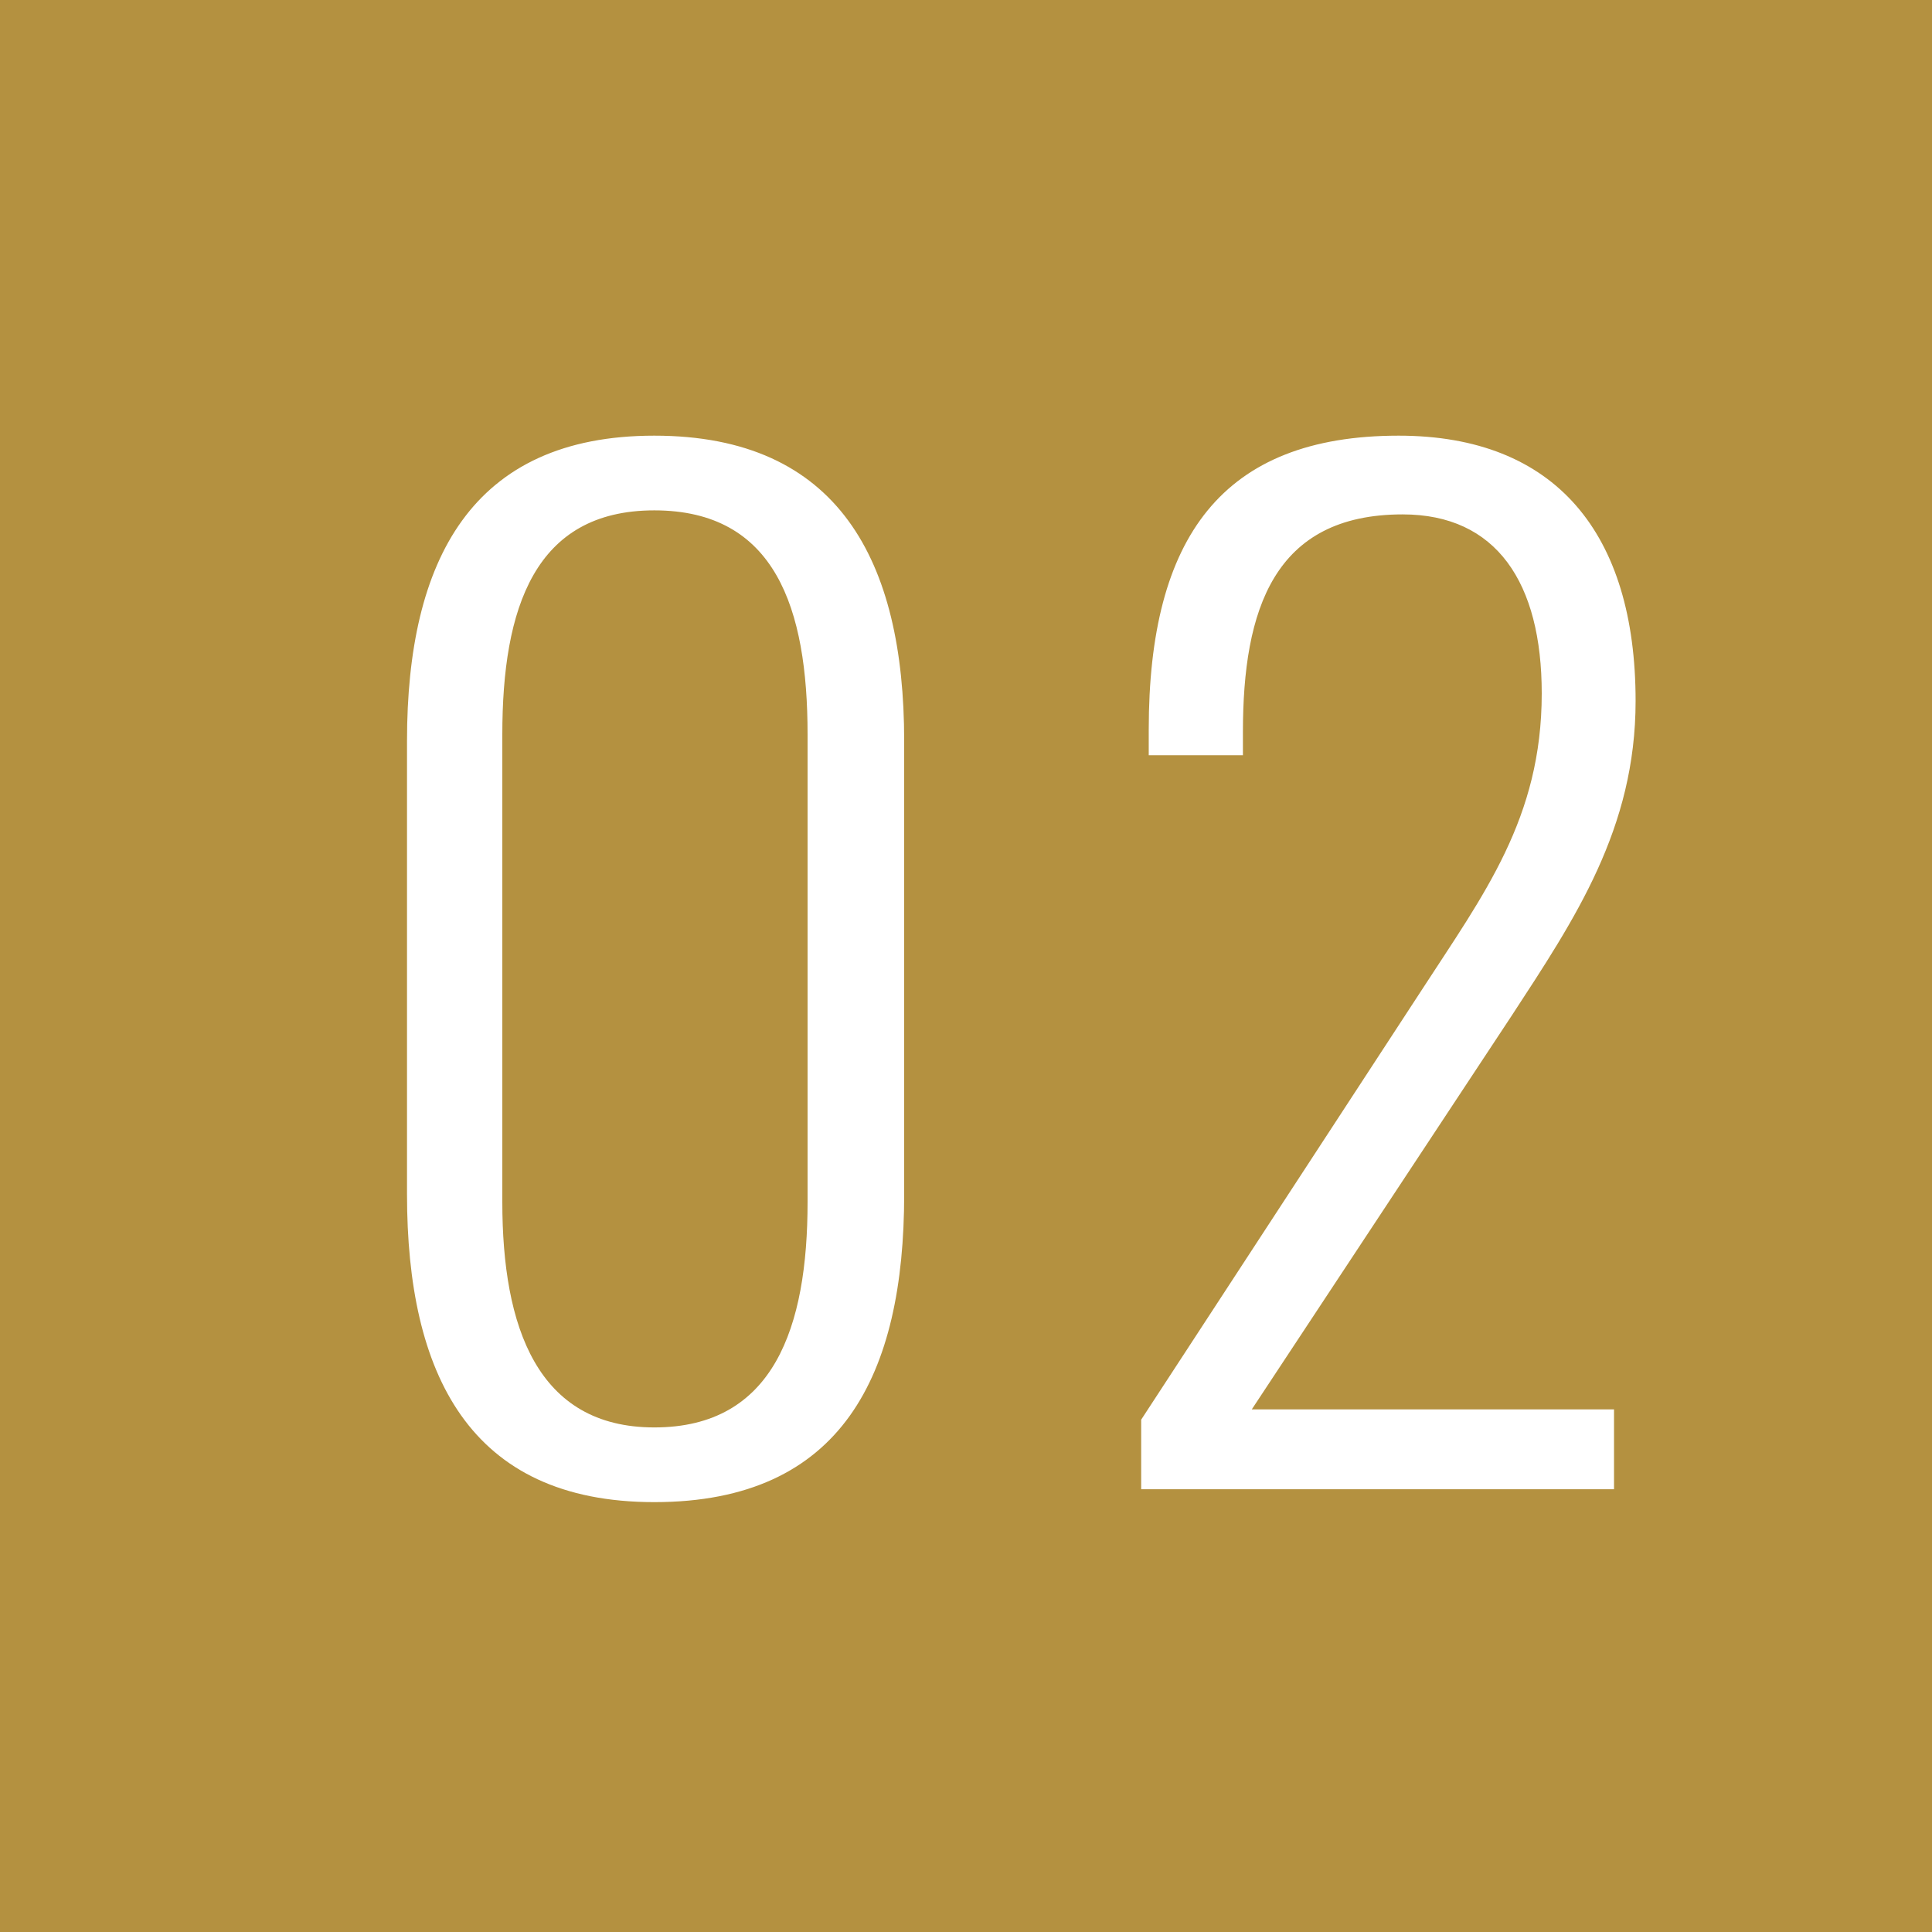<svg xmlns="http://www.w3.org/2000/svg" width="48" height="48" viewBox="0 0 48 48">
  <g id="グループ_43" data-name="グループ 43" transform="translate(-1051 -1999)">
    <rect id="長方形_92" data-name="長方形 92" width="48" height="48" transform="translate(1051 1999)" fill="#b49140"/>
    <path id="パス_21" data-name="パス 21" d="M8.256.32c4.672,0,6.208-3.168,6.208-7.648V-18.592c0-4.48-1.632-7.584-6.208-7.584-4.544,0-6.144,3.1-6.144,7.584V-7.328C2.112-2.88,3.648.32,8.256.32Zm0-1.856c-2.912,0-3.776-2.5-3.776-5.6V-18.752c0-3.136.8-5.568,3.776-5.568,3.008,0,3.808,2.432,3.808,5.568V-7.136C12.064-4.032,11.232-1.536,8.256-1.536ZM20.352,0H32.1V-1.984H23.1l6.464-9.792c1.568-2.4,3.072-4.64,3.072-7.808,0-4.16-1.984-6.592-5.888-6.592-4.384,0-6.208,2.528-6.208,7.3v.64H22.88v-.576c0-3.04.768-5.408,3.968-5.408,2.336,0,3.456,1.7,3.456,4.448,0,3.1-1.44,4.992-2.976,7.36L20.352-1.728Z" transform="translate(1059 2036)" fill="#fff"/>
  </g>
</svg>
